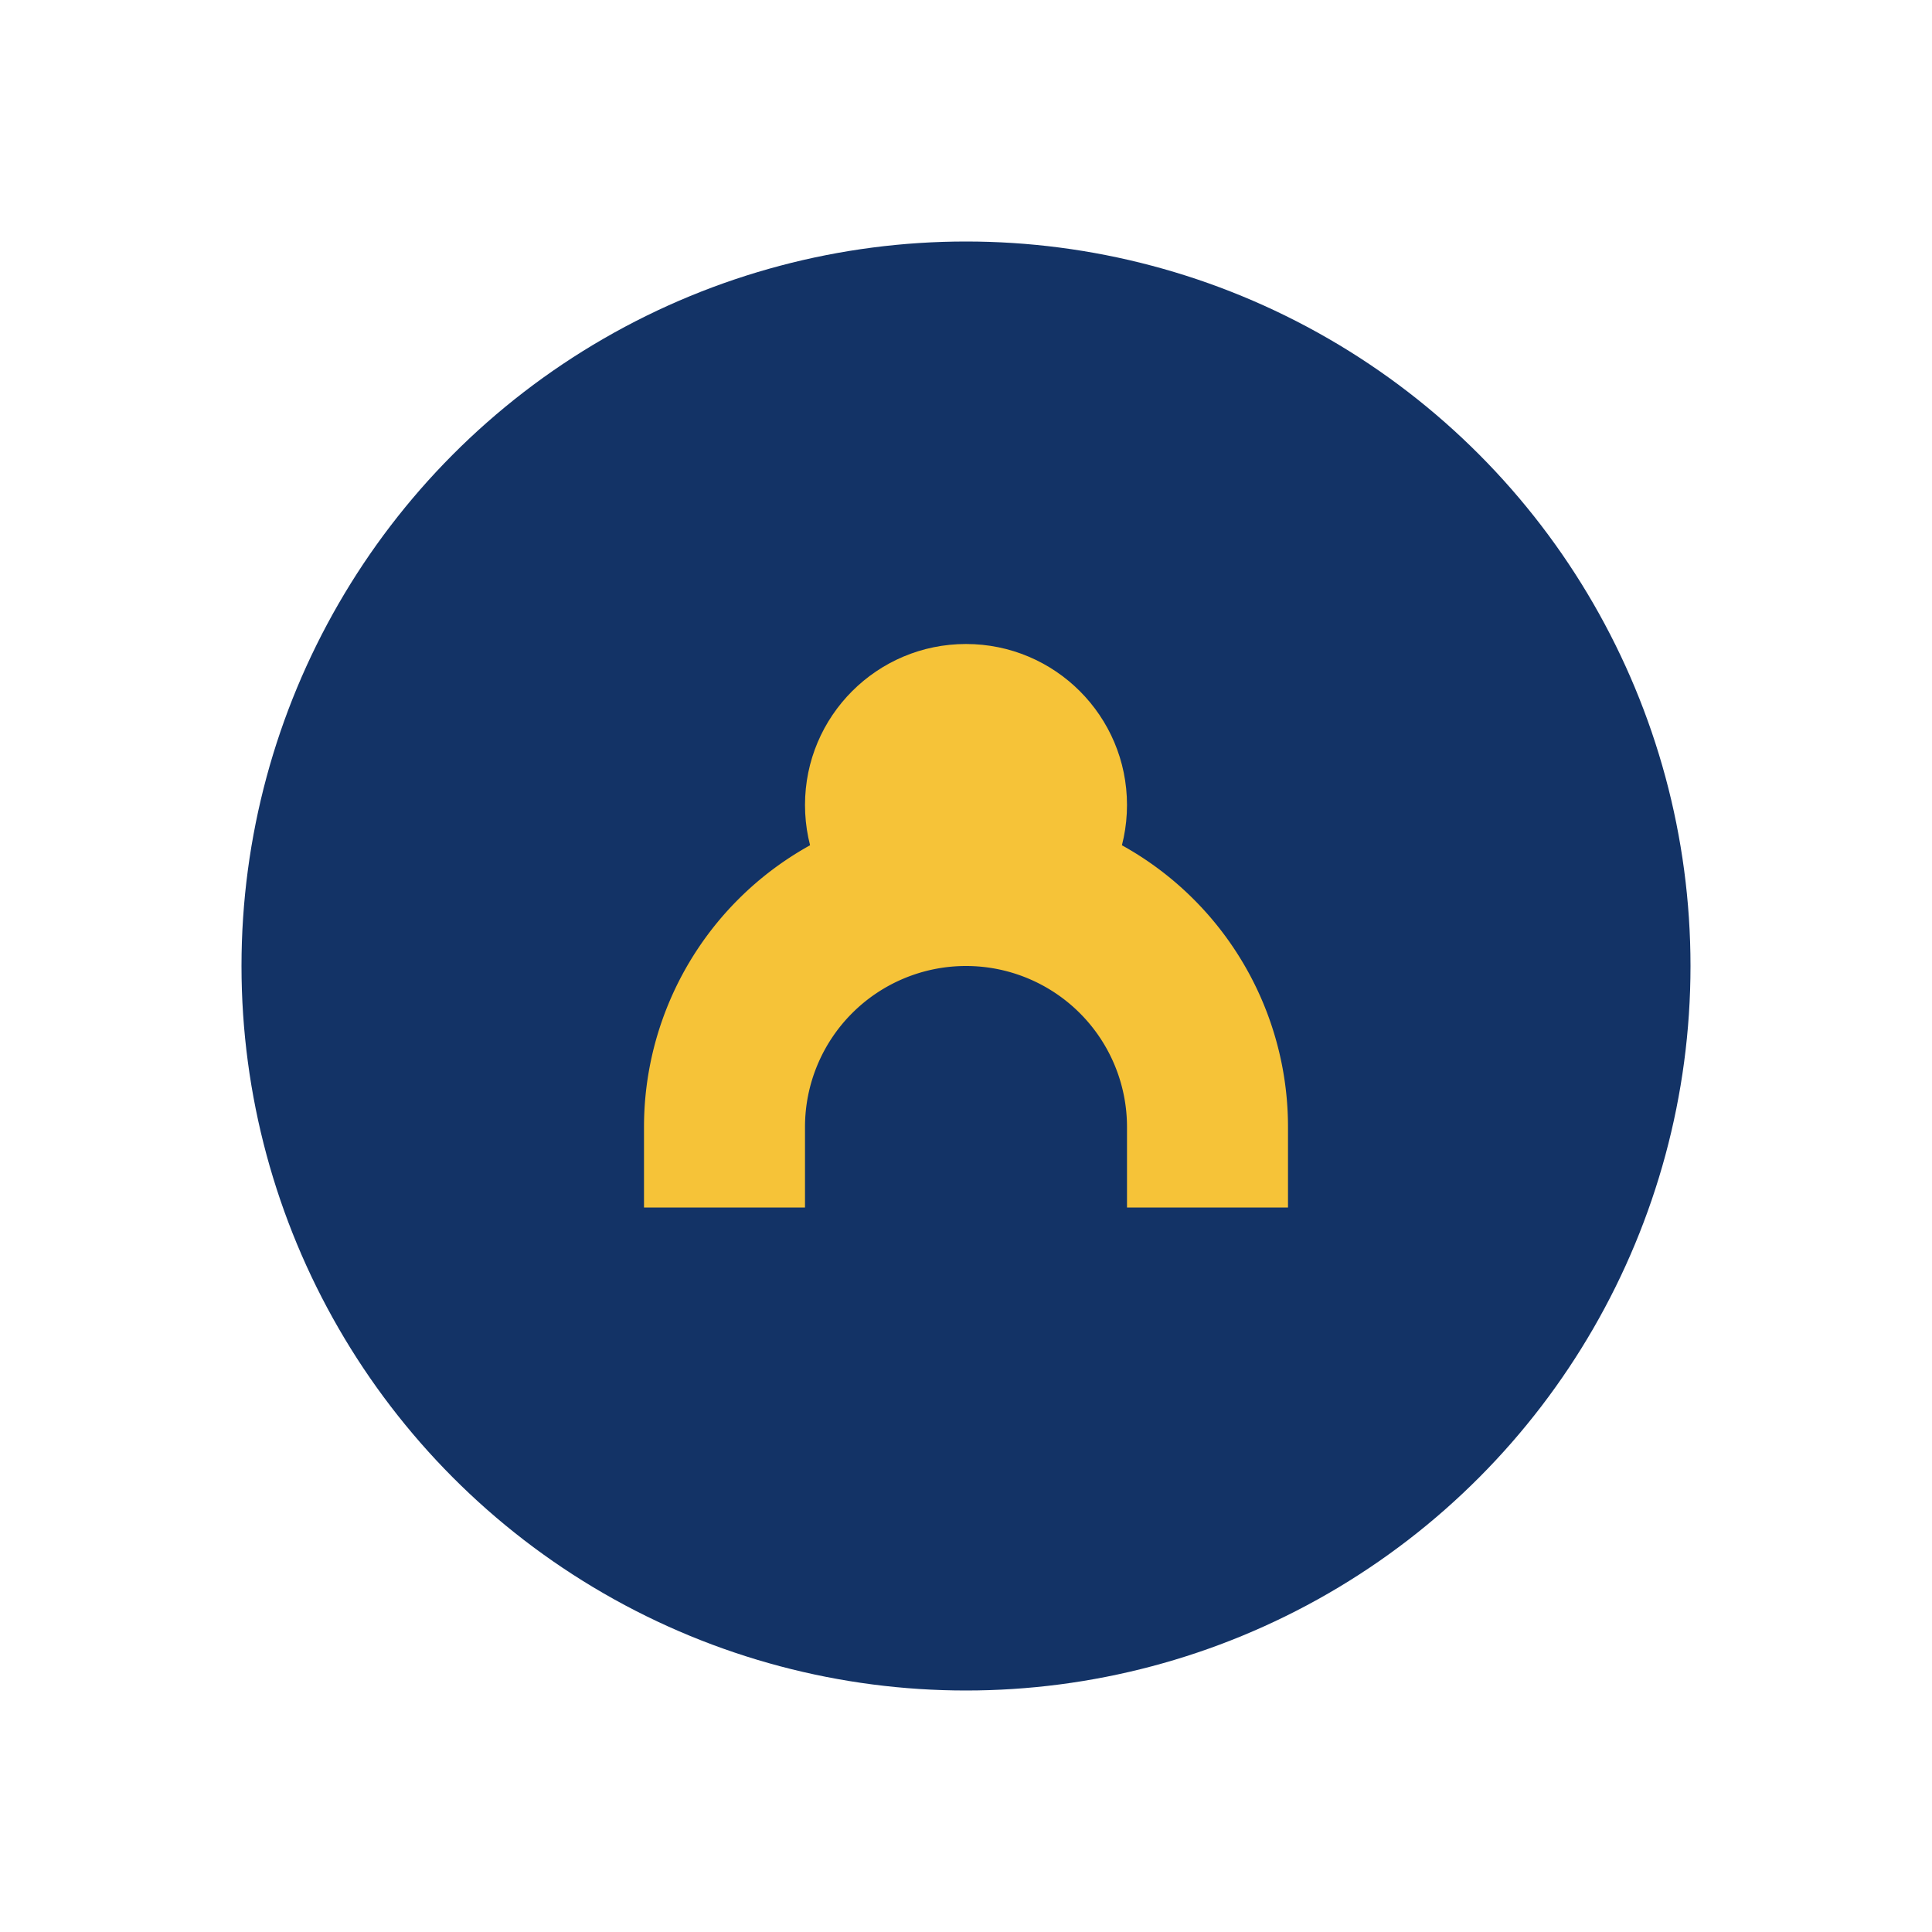 <?xml version="1.0" encoding="UTF-8"?>
<svg xmlns="http://www.w3.org/2000/svg" width="24" height="24" viewBox="0 0 24 24"><circle cx="12" cy="12" r="9" fill="#133366"/><path d="M9 15v-1a3 3 0 016 0v1" stroke="#F6C338" stroke-width="2" fill="none"/><circle cx="12" cy="10" r="2" fill="#F6C338"/></svg>